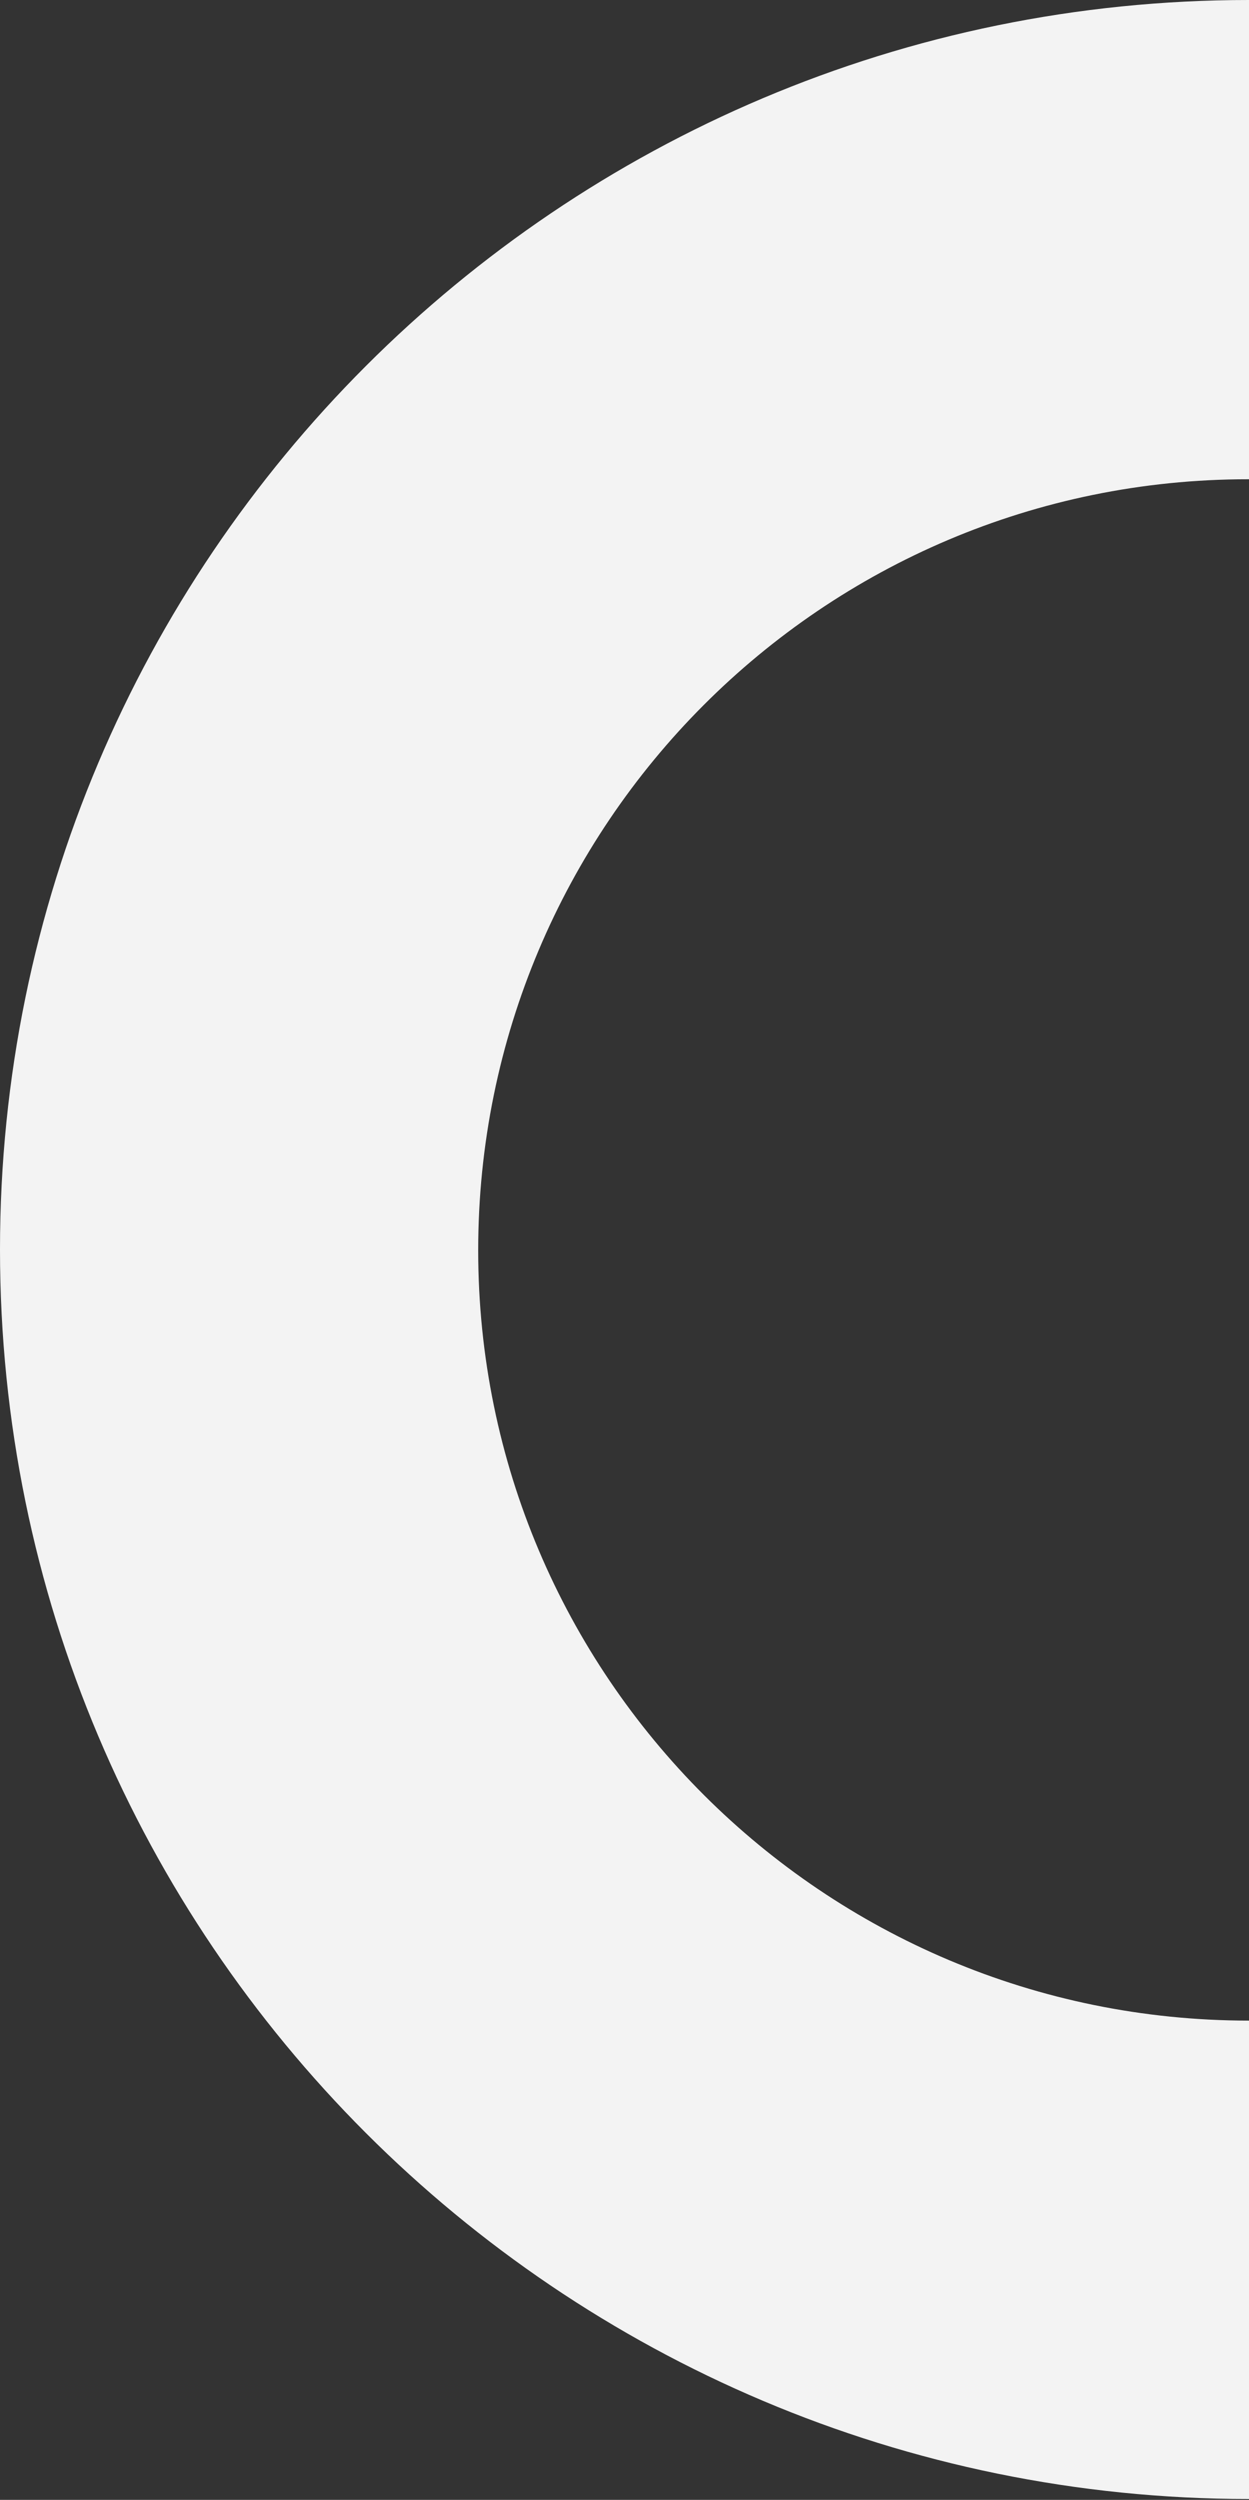 <?xml version="1.0" encoding="utf-8"?>
<!-- Generator: Adobe Illustrator 25.4.1, SVG Export Plug-In . SVG Version: 6.00 Build 0)  -->
<svg version="1.1" id="Calque_1" xmlns="http://www.w3.org/2000/svg" xmlns:xlink="http://www.w3.org/1999/xlink" x="0px" y="0px"
	 viewBox="0 0 144.7 289.5" style="enable-background:new 0 0 144.7 289.5;" xml:space="preserve">
<rect x="0" y="0" width="144.7" height="289.5" fill="#333333" stroke="none"/>
<style type="text/css">
	.st0{fill:#F3F3F3;}
</style>
<path id="Tracé_7" class="st0" d="M144.7,234c-49.3,0-89.3-39.9-89.3-89.2c0-49.3,39.9-89.3,89.2-89.3c0,0,0,0,0.1,0V0
	C64.8,0,0,64.8,0,144.7s64.8,144.7,144.7,144.7l0,0V234z"/>
</svg>
